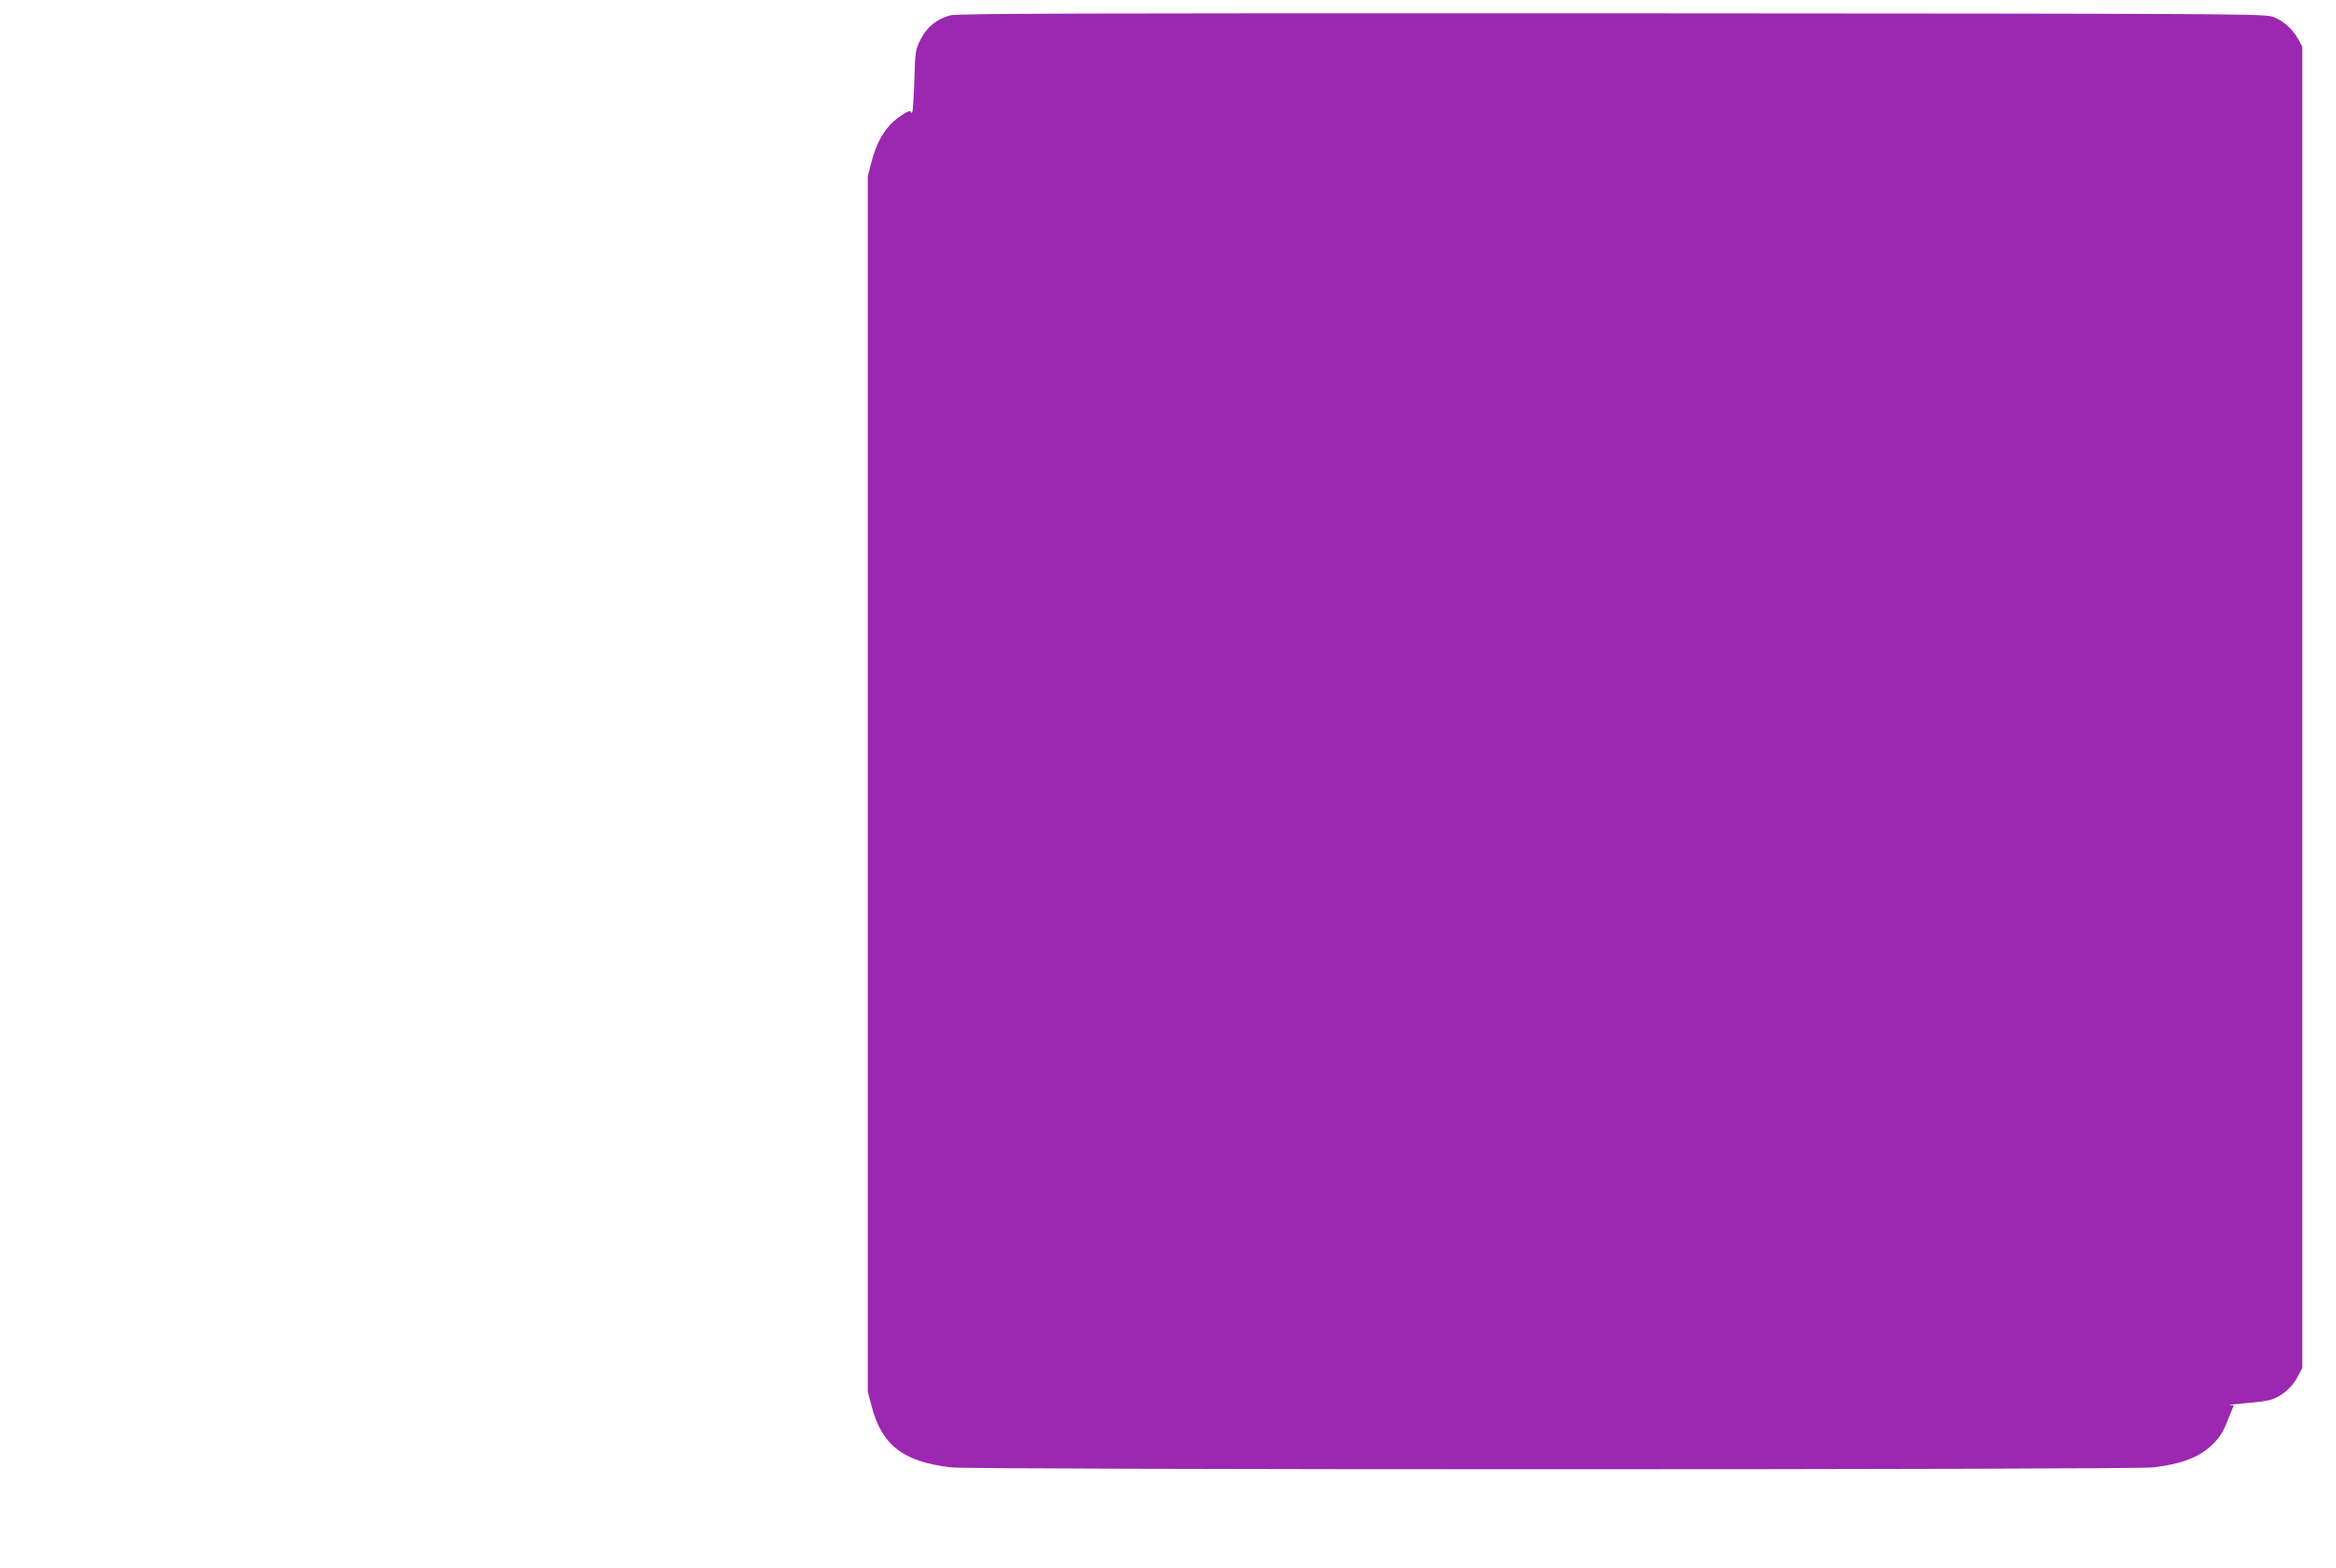 <?xml version="1.0" standalone="no"?>
<!DOCTYPE svg PUBLIC "-//W3C//DTD SVG 20010904//EN"
 "http://www.w3.org/TR/2001/REC-SVG-20010904/DTD/svg10.dtd">
<svg version="1.0" xmlns="http://www.w3.org/2000/svg"
 width="1280pt" height="859pt" viewBox="0 0 1280 859"
 preserveAspectRatio="xMidYMid meet">
<g transform="translate(0,859) scale(0.1,-0.1)"
fill="#9c27b0" stroke="none">
<path d="M5207 8506 c-74 -20 -127 -63 -162 -131 -29 -57 -30 -64 -35 -226 -3
-92 -8 -171 -12 -175 -5 -4 -8 -2 -8 4 0 17 -78 -34 -113 -72 -47 -53 -76
-110 -100 -197 l-22 -84 0 -3330 0 -3330 22 -84 c57 -211 173 -300 433 -331
116 -14 6474 -14 6590 0 159 19 257 58 328 130 42 43 55 66 91 158 l21 52 -23
1 c-12 1 23 5 79 10 56 4 119 12 142 18 59 16 122 68 151 126 l26 49 0 3621 0
3620 -22 40 c-28 53 -78 98 -133 121 -44 19 -134 19 -3625 21 -2912 1 -3589
-1 -3628 -11z"/>
</g>
</svg>
